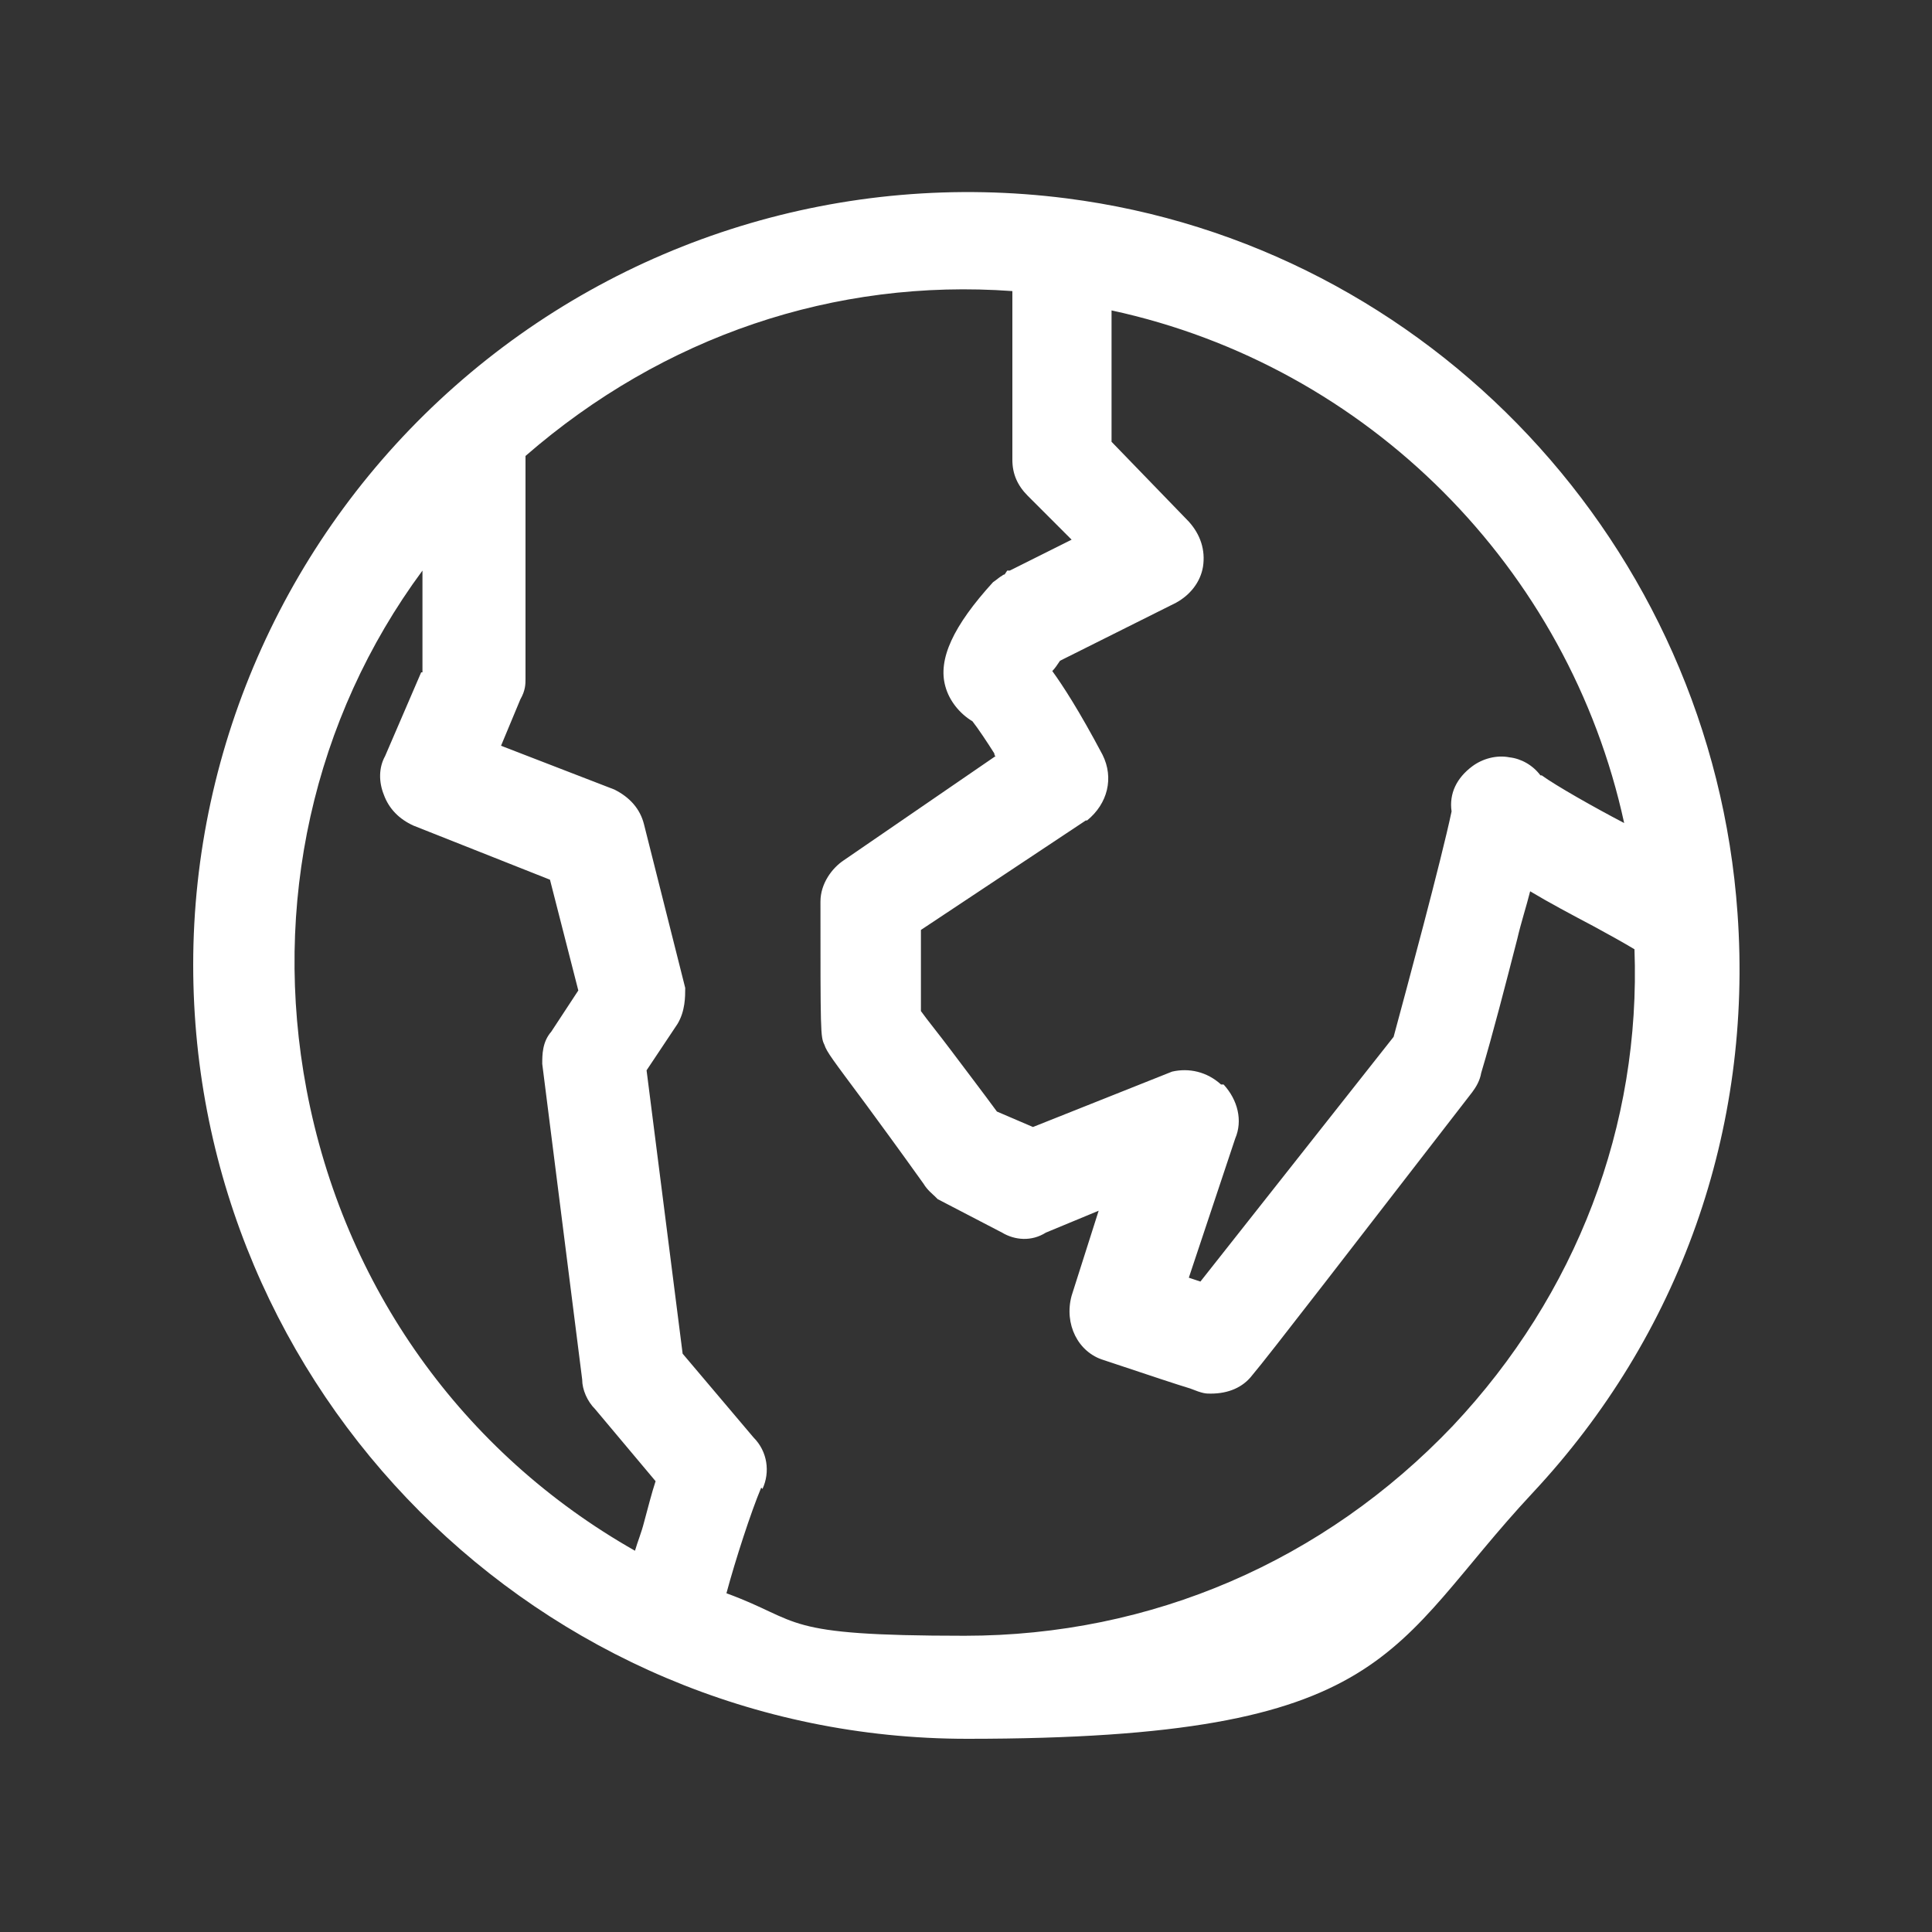 <?xml version="1.0" encoding="UTF-8"?>
<svg xmlns="http://www.w3.org/2000/svg" version="1.1" viewBox="0 0 150 150">
  <rect x="0" y="0" width="150" height="150" fill="#333333" stroke="none"/>
  <defs>
    <style>
      .cls-1 {
        fill: #fff;
      }
    </style>
  </defs>
  <!-- Generator: Adobe Illustrator 28.7.1, SVG Export Plug-In . SVG Version: 1.2.0 Build 142)  -->
  <g>
    <g id="Livello_1">
      <path class="cls-1" d="M134.9,70.9h0c-2-28.5-23.9-51.9-52.1-55.5-17.2-2.2-34.5,3.1-47.5,14.6-12.9,11.4-20.3,27.8-20.3,44.9,0,33.1,26.9,60.1,60.1,60.1s32.6-7,43.9-19.1c11.4-12.2,17.1-28.2,15.9-45ZM32.7,52.2l-2.8,6.5c-.5.9-.5,2-.1,3,.4,1.1,1.2,1.9,2.3,2.4l10.6,4.2,2.2,8.6-2.1,3.2c-.7.8-.7,1.8-.7,2.5l3.1,24.5c0,.8.4,1.7,1,2.3l4.7,5.6c-.3.9-.6,2.1-.9,3.2-.2.8-.5,1.5-.7,2.2-13.4-7.6-22.6-20.5-25.5-35.8-2.7-14.3.5-28.8,9-40.3v7.9ZM59.2,115.6c.6-1.3.4-2.9-.7-4l-5.5-6.5-2.8-22,2.4-3.6c.6-1,.6-2.1.6-2.8l-3.2-12.7c-.3-1.2-1.1-2.1-2.3-2.7l-8.8-3.4,1.5-3.6c.4-.7.4-1.2.4-1.6v-17.3c10.7-9.3,24-13.8,37.8-12.8v13.1c0,1.1.4,2,1.2,2.8l3.4,3.4-4.8,2.4h-.2c0,0-.2.3-.2.3,0,0-.1,0-.2.1-.2.1-.4.3-.7.5-3.1,3.4-4.3,6-3.7,8.1.3,1.1,1.1,2.1,2.1,2.7.4.5,1.2,1.7,1.7,2.5,0,0,0,.2.1.2l-11.8,8.1c-.9.6-1.8,1.8-1.8,3.2,0,10.1,0,10.5.3,11.1.2.6.6,1.1,3.2,4.6,1.1,1.5,2.5,3.4,4.5,6.2.3.5.7.8.9,1l.2.2,5,2.6c1,.6,2.3.7,3.4,0l4.1-1.7-2.1,6.6c-.6,2.2.5,4.4,2.5,5,3.9,1.3,5.7,1.9,6.7,2.2,1,.4,1.2.4,1.6.4,1.4,0,2.5-.5,3.2-1.4,1.2-1.4,8.2-10.5,17.1-22,.3-.4.6-.9.7-1.5.9-3,1.9-6.9,2.8-10.4.3-1.3.7-2.5,1-3.7,1.5.9,3.2,1.8,4.9,2.7,1.1.6,2.2,1.2,3.2,1.8.5,13.7-4.5,26.8-14.1,37-10,10.5-23.4,16.3-37.9,16.3s-12.5-1.1-18.5-3.3c.7-2.6,1.9-6.3,2.7-8.2ZM119.6,60.2c-.6-.8-1.5-1.3-2.4-1.4-1-.2-2.1.1-2.9.7-1.2.9-1.8,2.1-1.6,3.5-.8,3.8-3.5,13.8-4.5,17.5l-15,19-.9-.3,3.6-10.8c.6-1.4.2-3-.9-4.2h-.2c-1.1-1-2.5-1.3-3.8-1l-10.8,4.3-2.8-1.2c-1.1-1.5-2.4-3.2-3.6-4.8-.9-1.2-1.8-2.3-2.3-3v-6.3l12.8-8.5h.1c1.6-1.3,2.1-3.3,1.2-5.1-1.8-3.4-3.1-5.4-3.9-6.5.2-.2.4-.5.6-.8l9-4.5c1.1-.6,1.9-1.6,2.1-2.8.2-1.3-.2-2.5-1.1-3.5l-6-6.2v-10.2c19.9,4.3,35.5,20,39.8,39.8-2.3-1.2-5.3-2.9-6.4-3.7Z"/>
    </g>
  </g>
</svg>